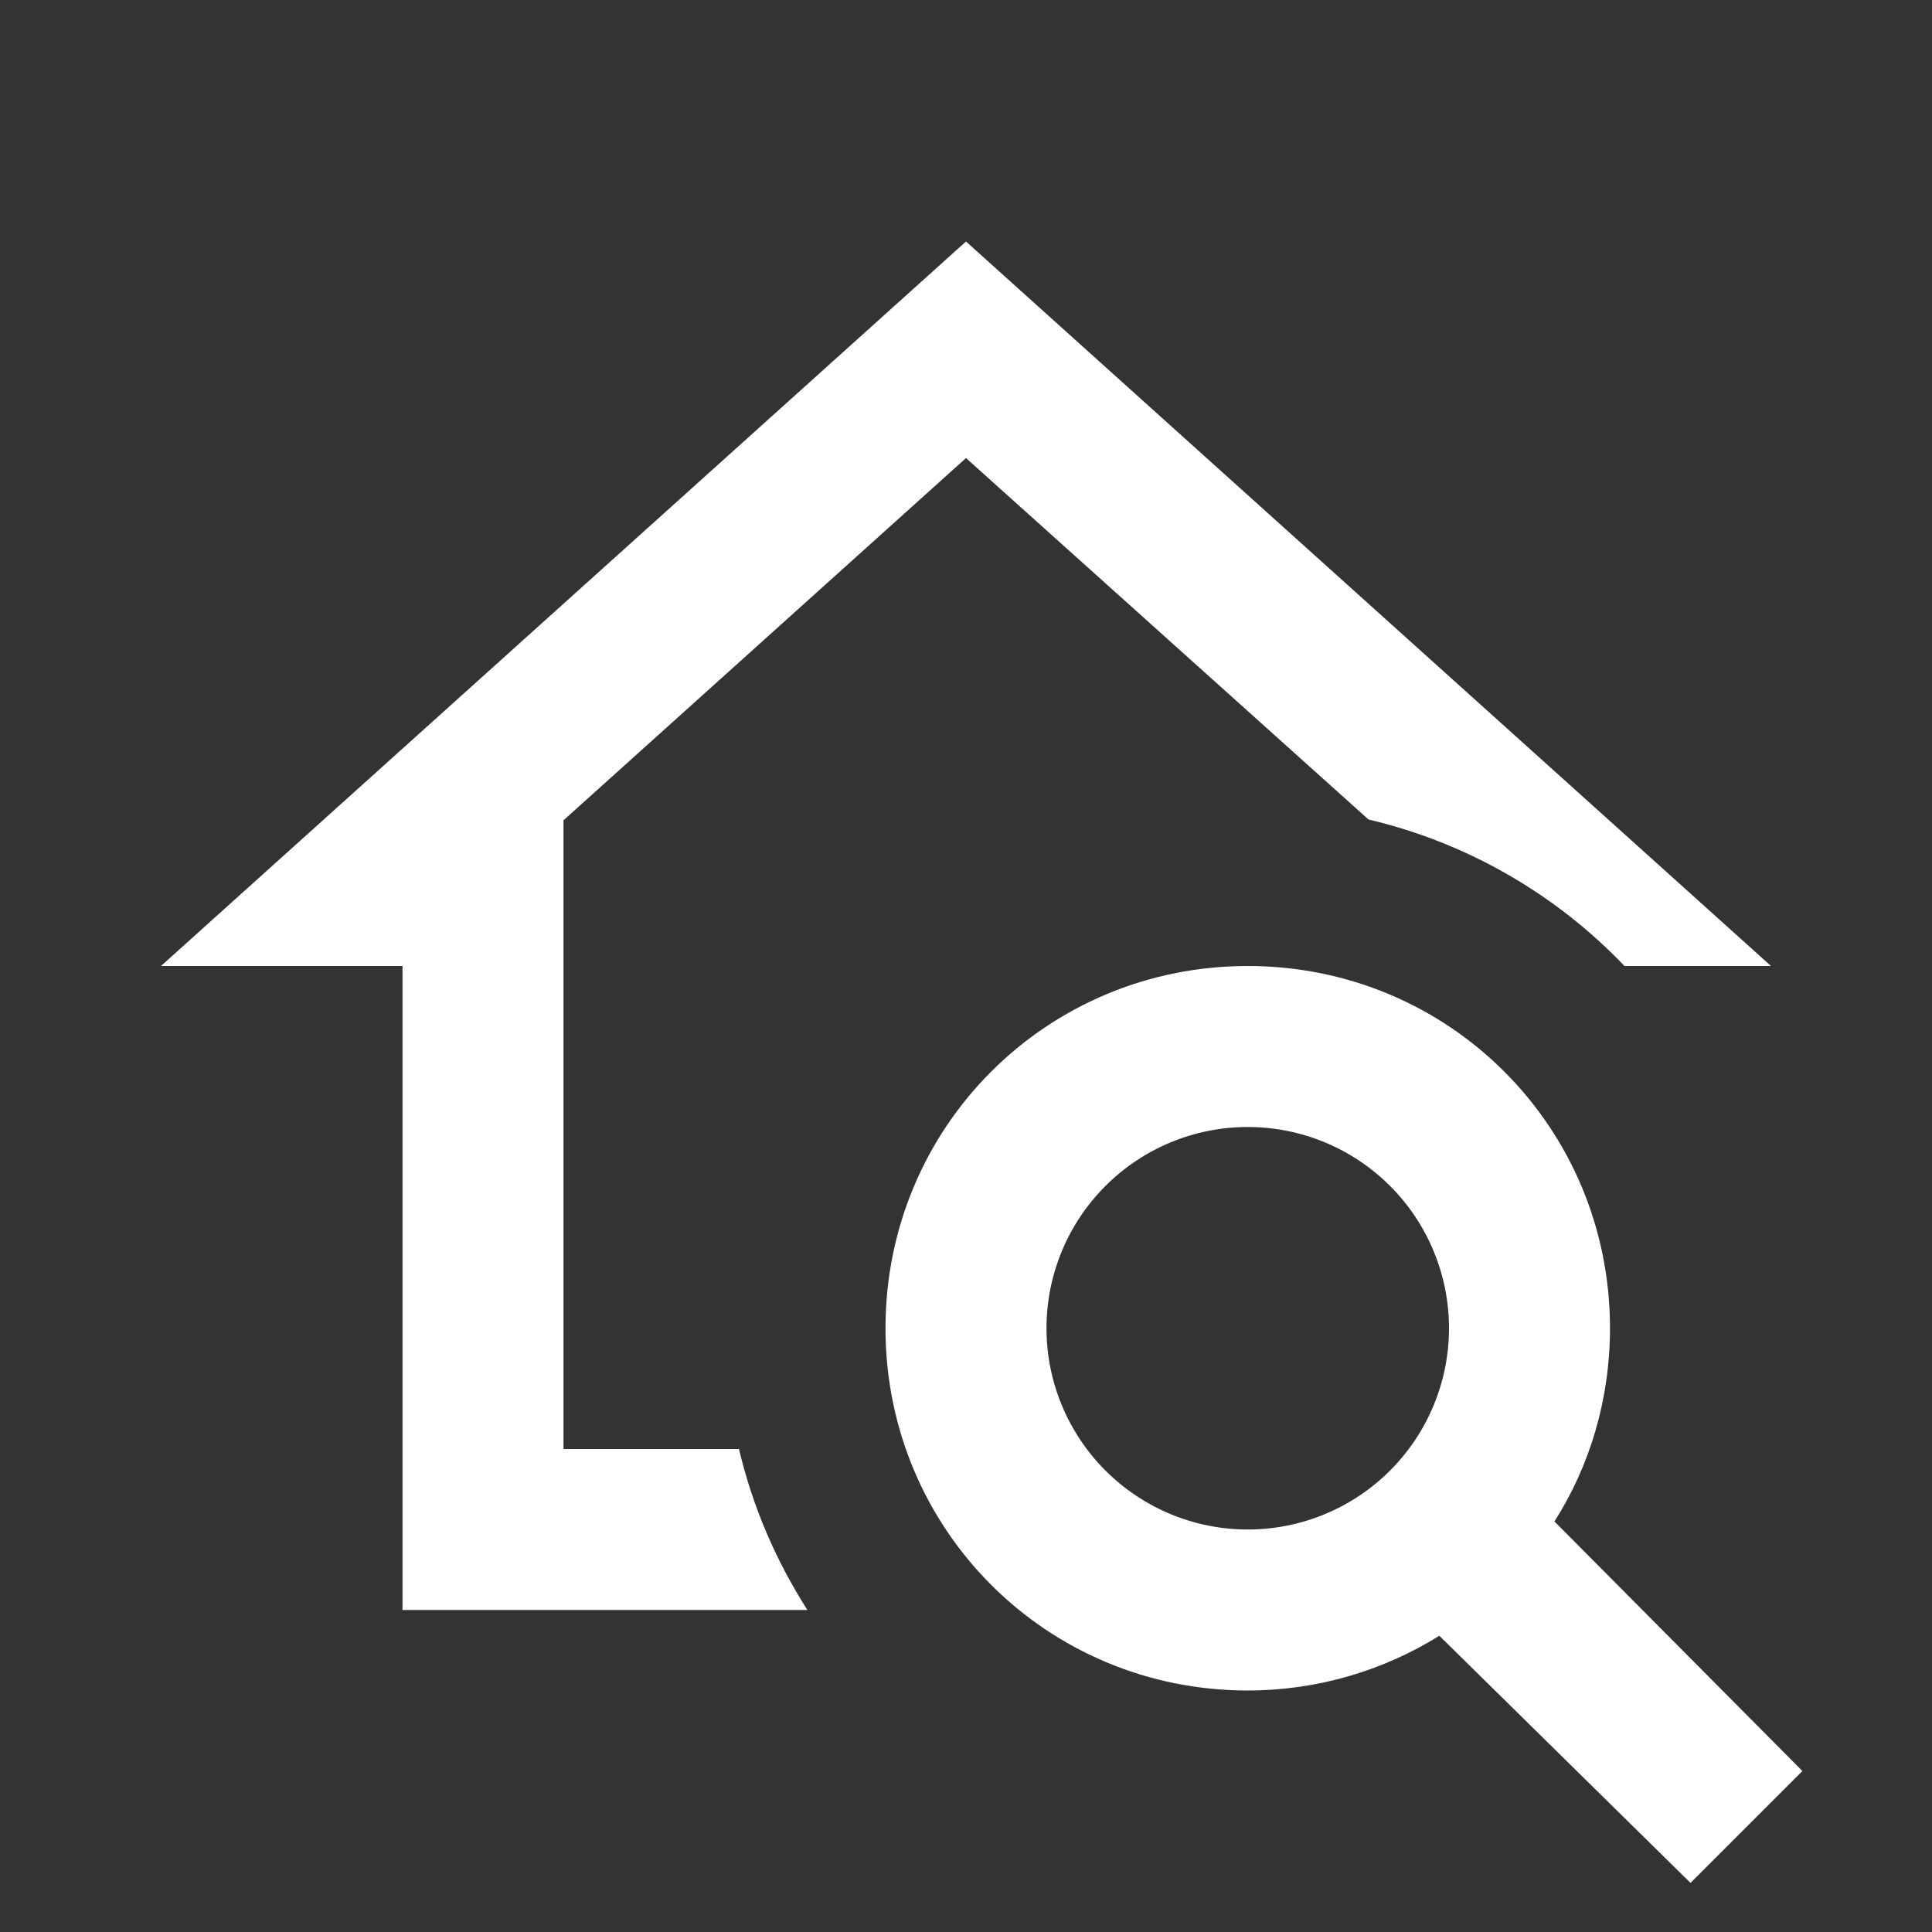 <?xml version="1.0" encoding="UTF-8"?> <svg xmlns="http://www.w3.org/2000/svg" width="871" height="871" viewBox="0 0 871 871" fill="none"><rect x="0" y="0" width="871" height="871" fill="#333333" stroke="none"/><path d="M700.791 685.913C716.759 660.871 725.832 630.749 725.832 598.813C725.832 508.083 653.249 435.5 562.52 435.5C471.79 435.5 399.207 508.083 399.207 598.813C399.207 689.542 471.79 762.125 562.52 762.125C594.093 762.125 623.852 753.052 648.894 737.447L762.124 848.862L812.569 798.417L700.791 685.913ZM562.52 689.542C538.457 689.542 515.379 679.983 498.364 662.968C481.349 645.953 471.79 622.875 471.79 598.813C471.79 574.75 481.349 551.672 498.364 534.657C515.379 517.642 538.457 508.083 562.52 508.083C586.582 508.083 609.66 517.642 626.675 534.657C643.69 551.672 653.249 574.75 653.249 598.813C653.249 622.875 643.69 645.953 626.675 662.968C609.66 679.983 586.582 689.542 562.52 689.542ZM181.457 725.833V435.5H72.582L435.499 108.875L798.415 435.5H732.365C701.102 402.773 661.01 379.828 616.957 369.449L435.499 206.5L254.04 369.812V653.25H333.156C339.326 679.38 349.85 703.695 364.004 725.833H181.457Z" fill="white"></path></svg> 